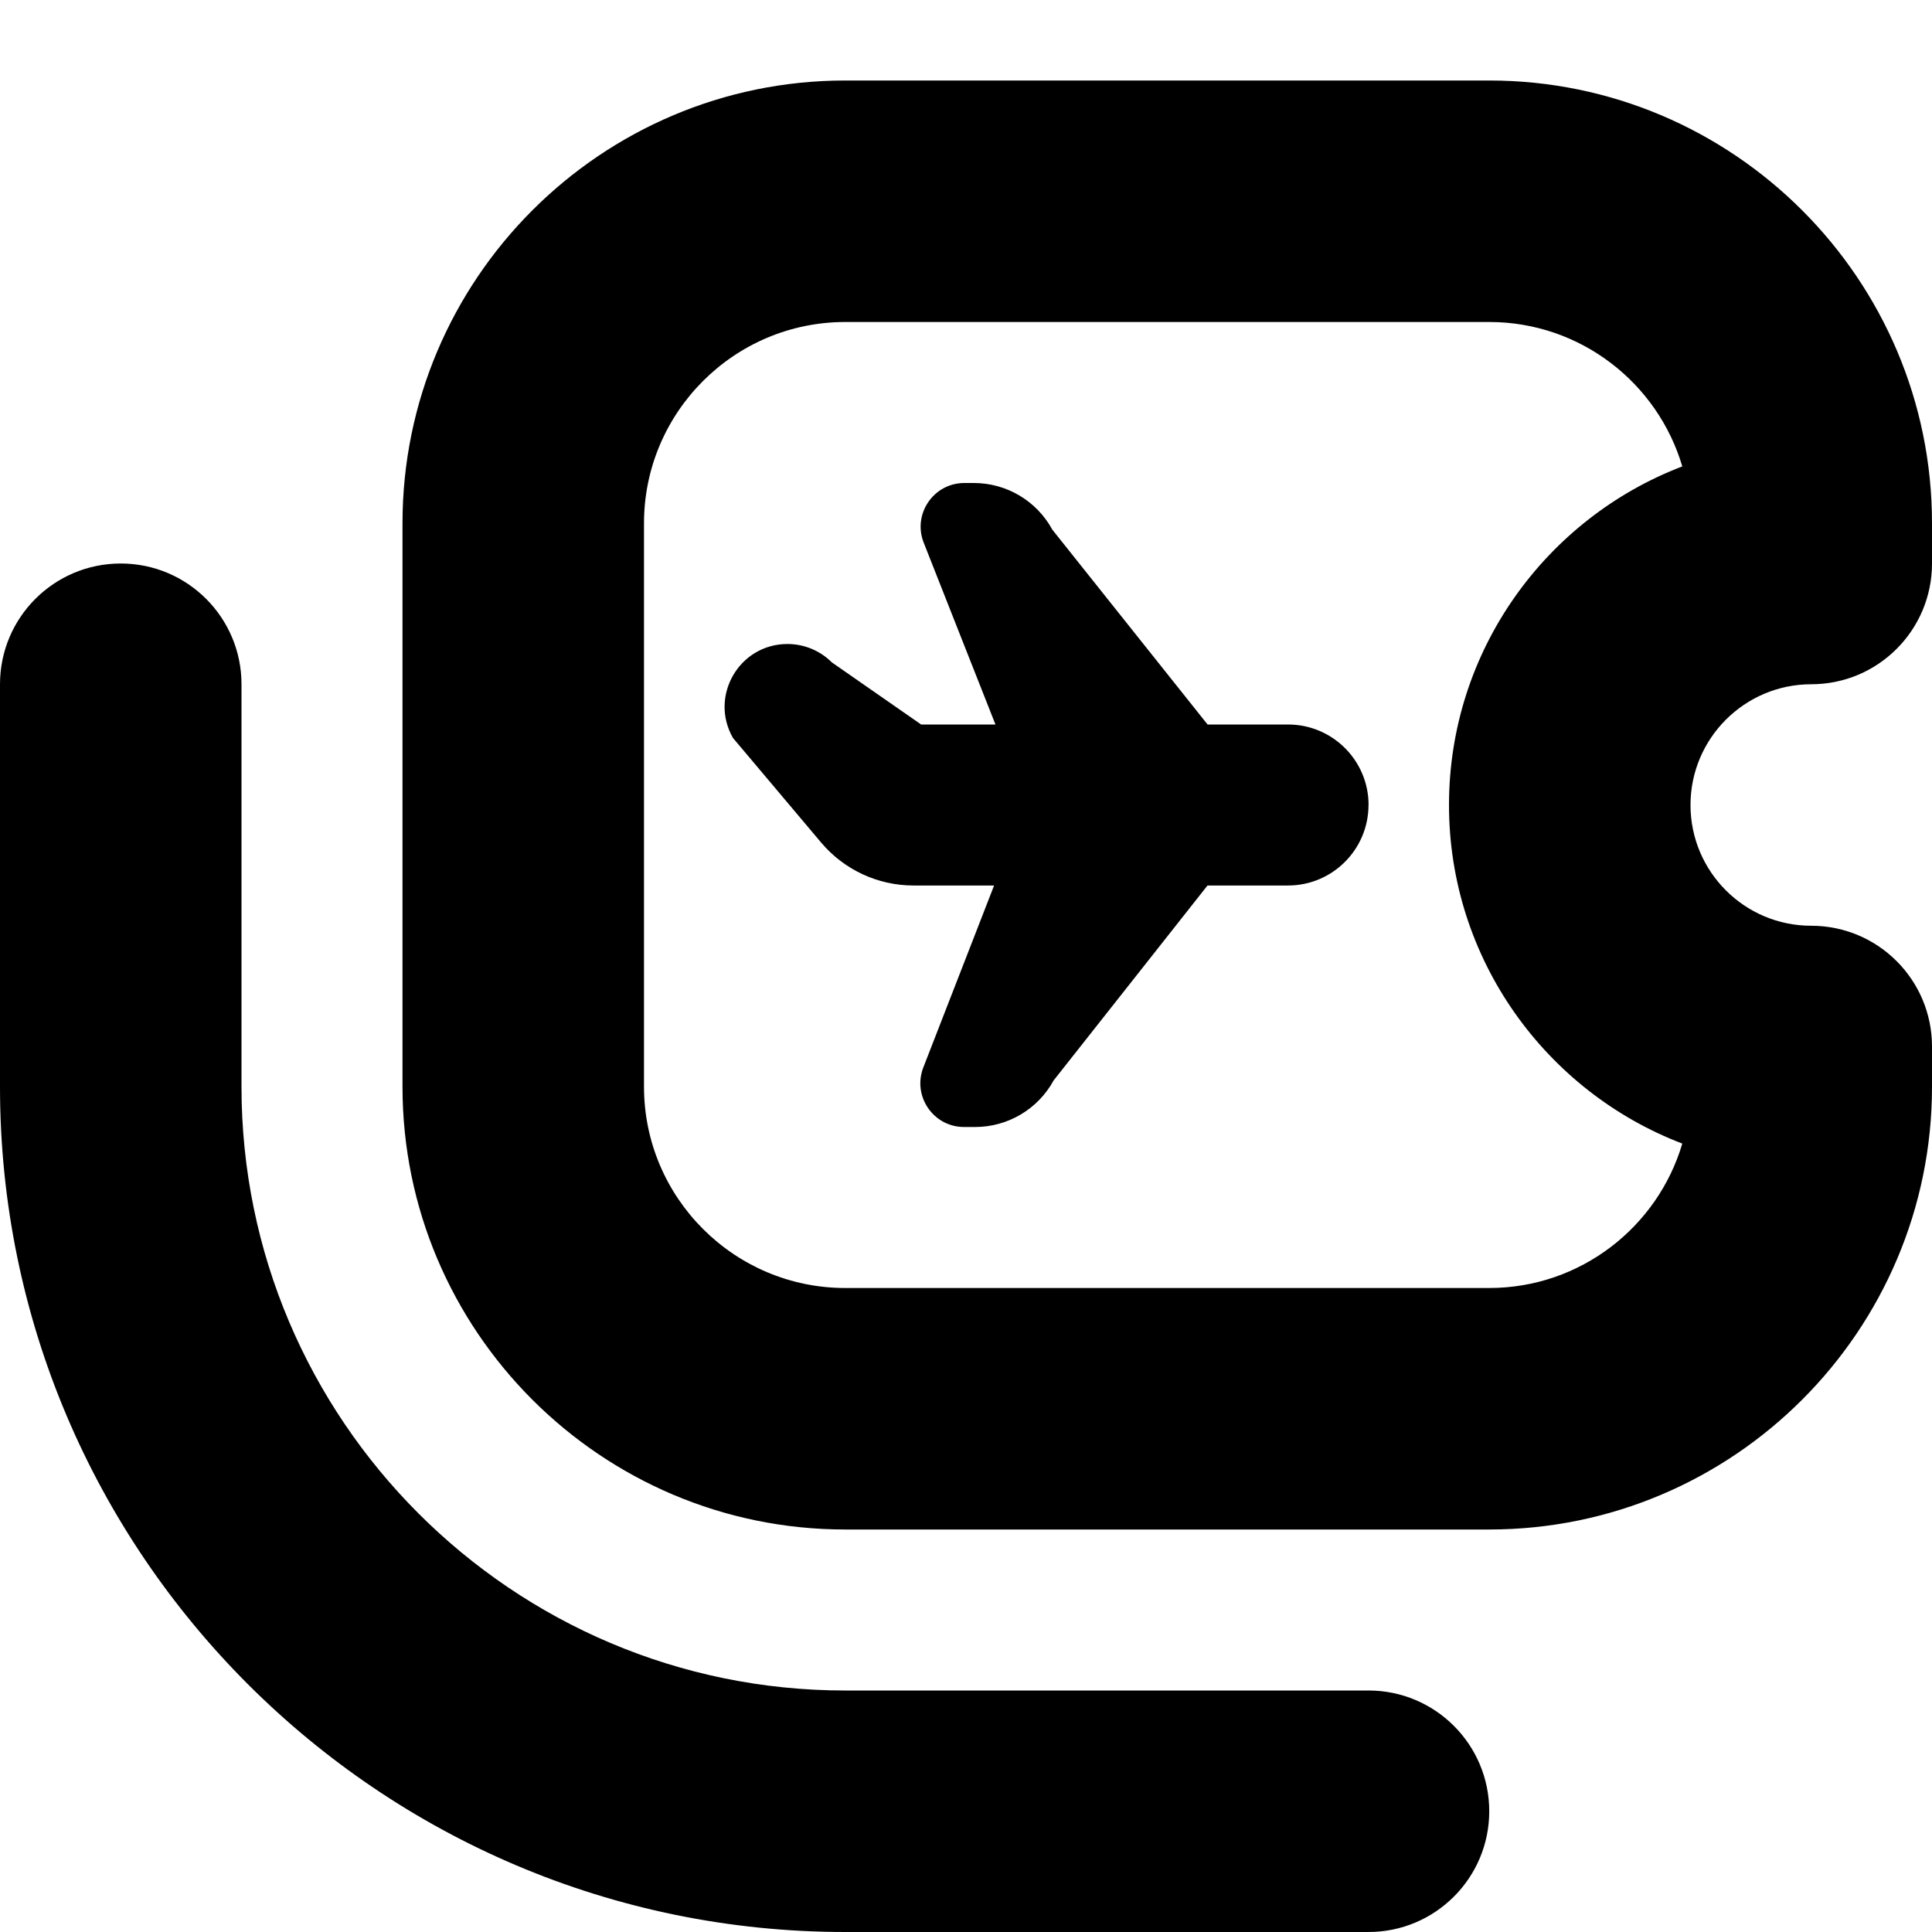 <?xml version="1.0" encoding="UTF-8"?>
<svg xmlns="http://www.w3.org/2000/svg" id="Layer_1" data-name="Layer 1" viewBox="0 0 24 24" width="512" height="512"><path d="m22.5,8.5c.829,0,1.5-.672,1.5-1.5v-.5c0-3.032-2.467-5.5-5.5-5.5h-8c-3.033,0-5.5,2.468-5.5,5.5v7c0,3.032,2.467,5.5,5.5,5.5h8c3.033,0,5.5-2.468,5.5-5.5v-.5c0-.828-.671-1.5-1.5-1.5s-1.5-.673-1.5-1.5.673-1.5,1.5-1.5Zm-1.602,5.706c-.305,1.035-1.265,1.794-2.398,1.794h-8c-1.378,0-2.5-1.121-2.5-2.5v-7c0-1.379,1.122-2.5,2.5-2.5h8c1.134,0,2.093.759,2.398,1.794-1.693.647-2.898,2.288-2.898,4.206s1.206,3.559,2.898,4.206Zm-2.398,8.294c0,.828-.671,1.5-1.5,1.5h-6.5C4.71,24,0,19.29,0,13.5v-5c0-.828.671-1.5,1.5-1.5s1.5.672,1.5,1.5v5c0,4.136,3.364,7.5,7.5,7.5h6.5c.829,0,1.5.672,1.5,1.5Zm-1.5-12.5c0,.552-.448,1-1,1h-1l-1.911,2.421c-.195.357-.569.579-.975.579h-.138c-.382,0-.644-.384-.506-.74l.879-2.26h-1.001c-.442,0-.862-.195-1.147-.533l-1.096-1.3c-.297-.52.078-1.167.677-1.167.207,0,.405.082.551.228l1.11.772h.923l-.891-2.258c-.141-.356.122-.742.505-.742h.117c.407,0,.781.222.975.579l1.929,2.421h1c.552,0,1,.448,1,1Z"/></svg>
